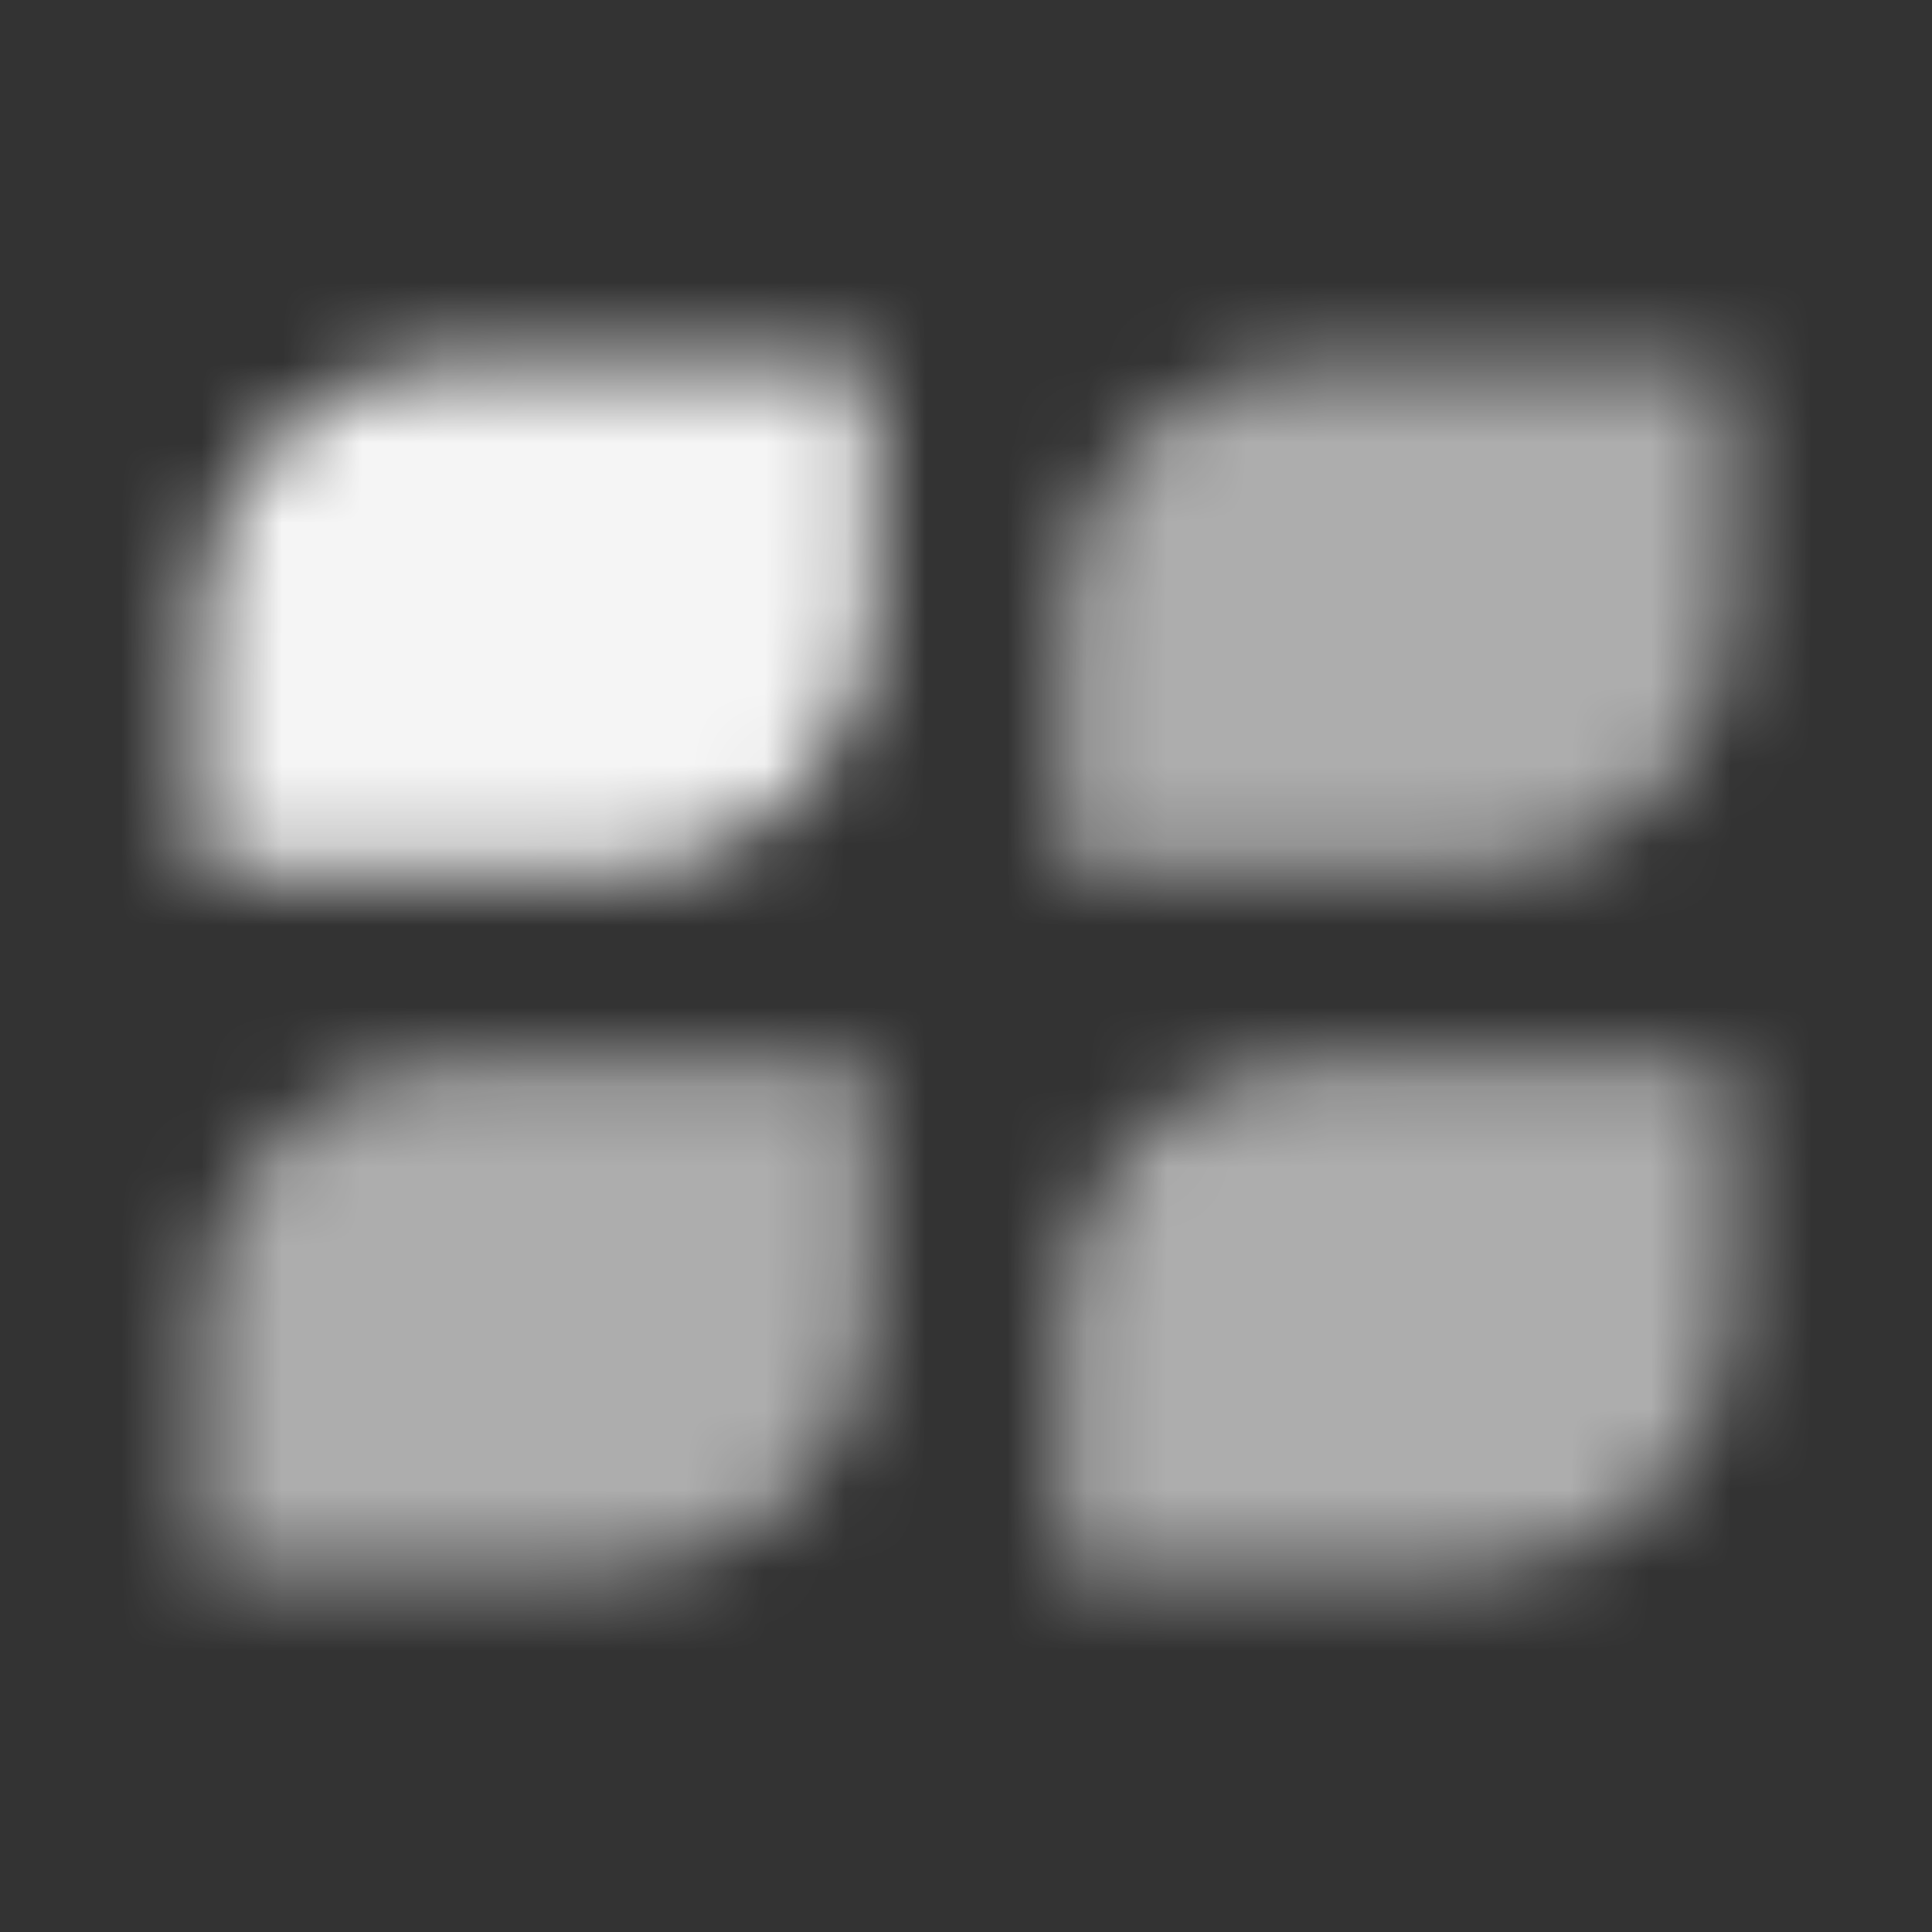 <svg width="24" height="24" viewBox="0 0 24 24" fill="none" xmlns="http://www.w3.org/2000/svg">
<rect x="0" y="0" width="24" height="24" fill="#333333" stroke="none"/>
<mask id="mask0_331_3110" style="mask-type:alpha" maskUnits="userSpaceOnUse" x="0" y="0" width="24" height="24">
<path opacity="0.95" d="M2.5 7.658C2.5 5.914 3.918 4.5 5.667 4.5H10.812V7.658C10.812 9.402 9.395 10.816 7.646 10.816H2.5V7.658Z" fill="black"/>
<path opacity="0.6" d="M2.5 16.342C2.5 14.598 3.918 13.184 5.667 13.184H10.812V16.342C10.812 18.086 9.395 19.5 7.646 19.5H2.5V16.342Z" fill="black"/>
<path opacity="0.6" d="M13.188 7.658C13.188 5.914 14.605 4.5 16.354 4.5H21.5V7.658C21.5 9.402 20.082 10.816 18.333 10.816H13.188V7.658Z" fill="black"/>
<path opacity="0.6" d="M13.188 16.342C13.188 14.598 14.605 13.184 16.354 13.184H21.5V16.342C21.5 18.086 20.082 19.5 18.333 19.5H13.188V16.342Z" fill="black"/>
</mask>
<g mask="url(#mask0_331_3110)">
<rect width="24" height="24" fill="white"/>
</g>
</svg>
